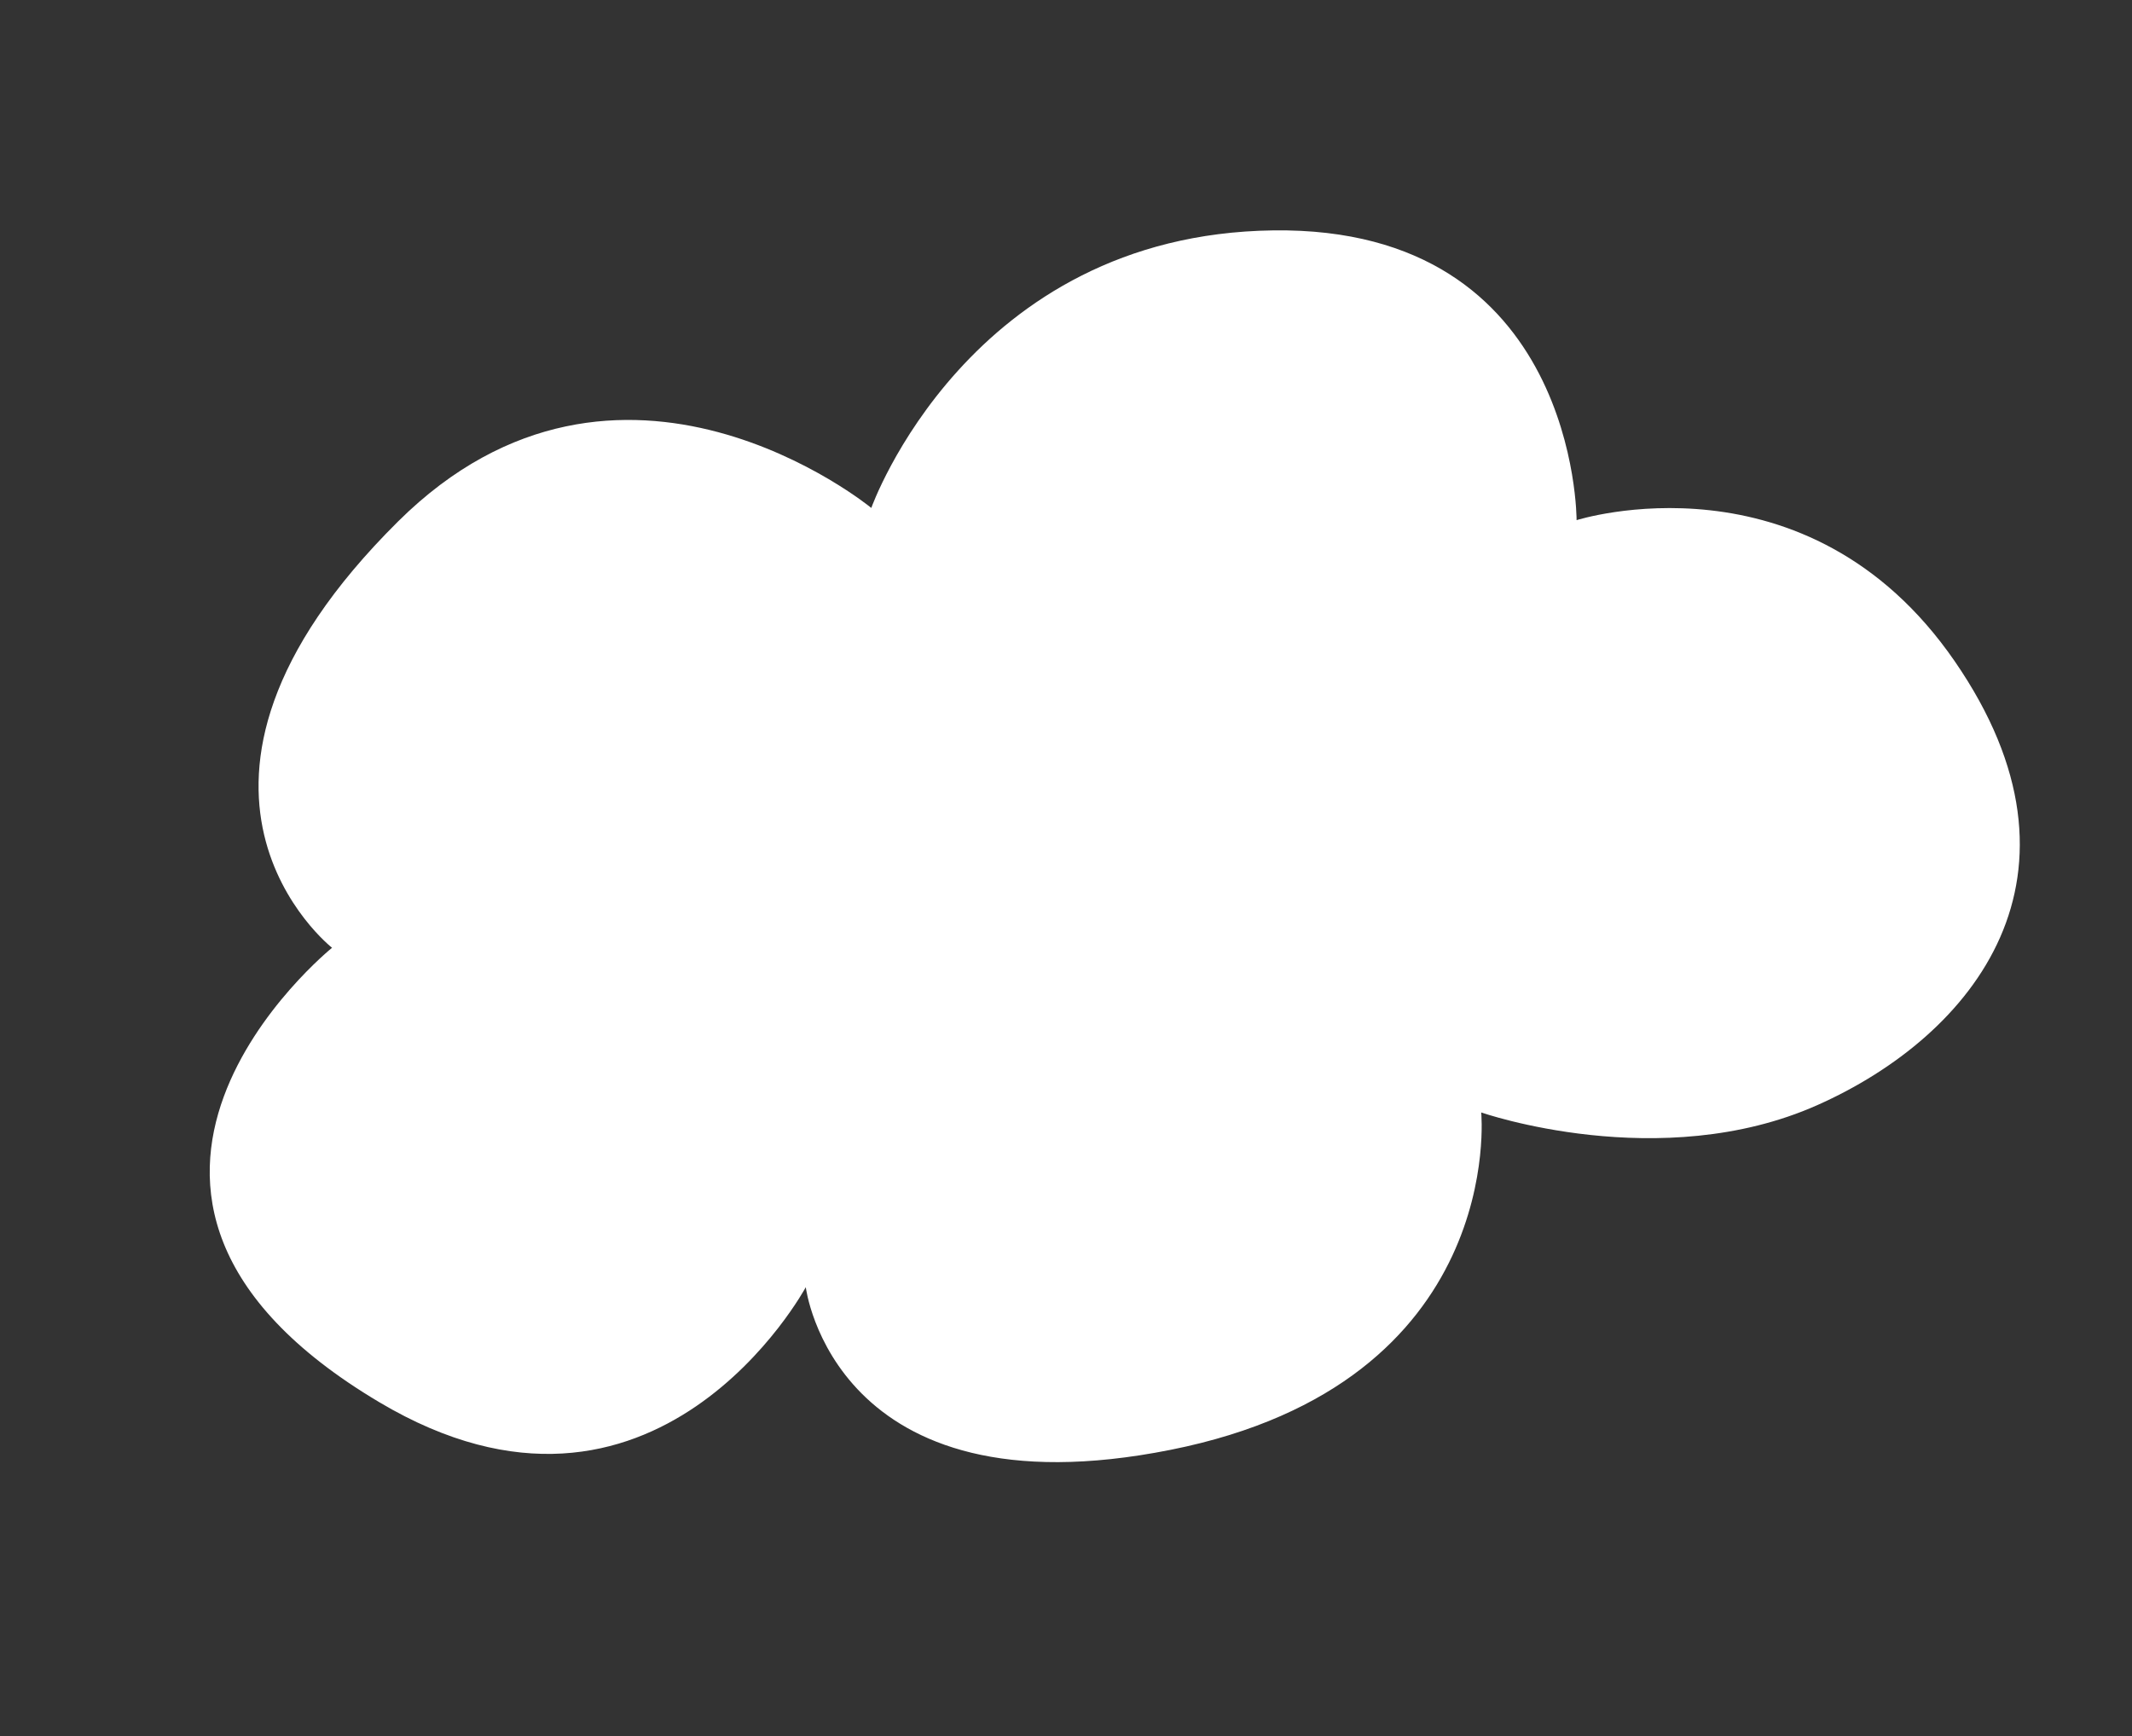 <svg xmlns="http://www.w3.org/2000/svg" width="164.826" height="134.265" viewBox="0 0 164.826 134.265"><rect x="0" y="0" width="164.826" height="134.265" fill="#333333" stroke="none"/><path id="cloudLg" data-name="Path 519" d="M3035.233,1624.069s-10.546-16.945,16.069-29.23c21.953-10.135,34.738,11.529,34.738,11.529s14.291-17.3,36.53-9.542,14.385,29.079,14.385,29.079,18.676.771,23.737,20.241-8.486,27.714-21.73,28.63-24.6-8.355-24.6-8.355-5.245,20.326-31.49,16.3-22.2-21.464-22.2-21.464-18.3,16.307-34.019-2.912C3006.618,1633.853,3035.233,1624.069,3035.233,1624.069Z" transform="translate(-3381.979 -414.729) rotate(-20)" fill="#fff"></path></svg>